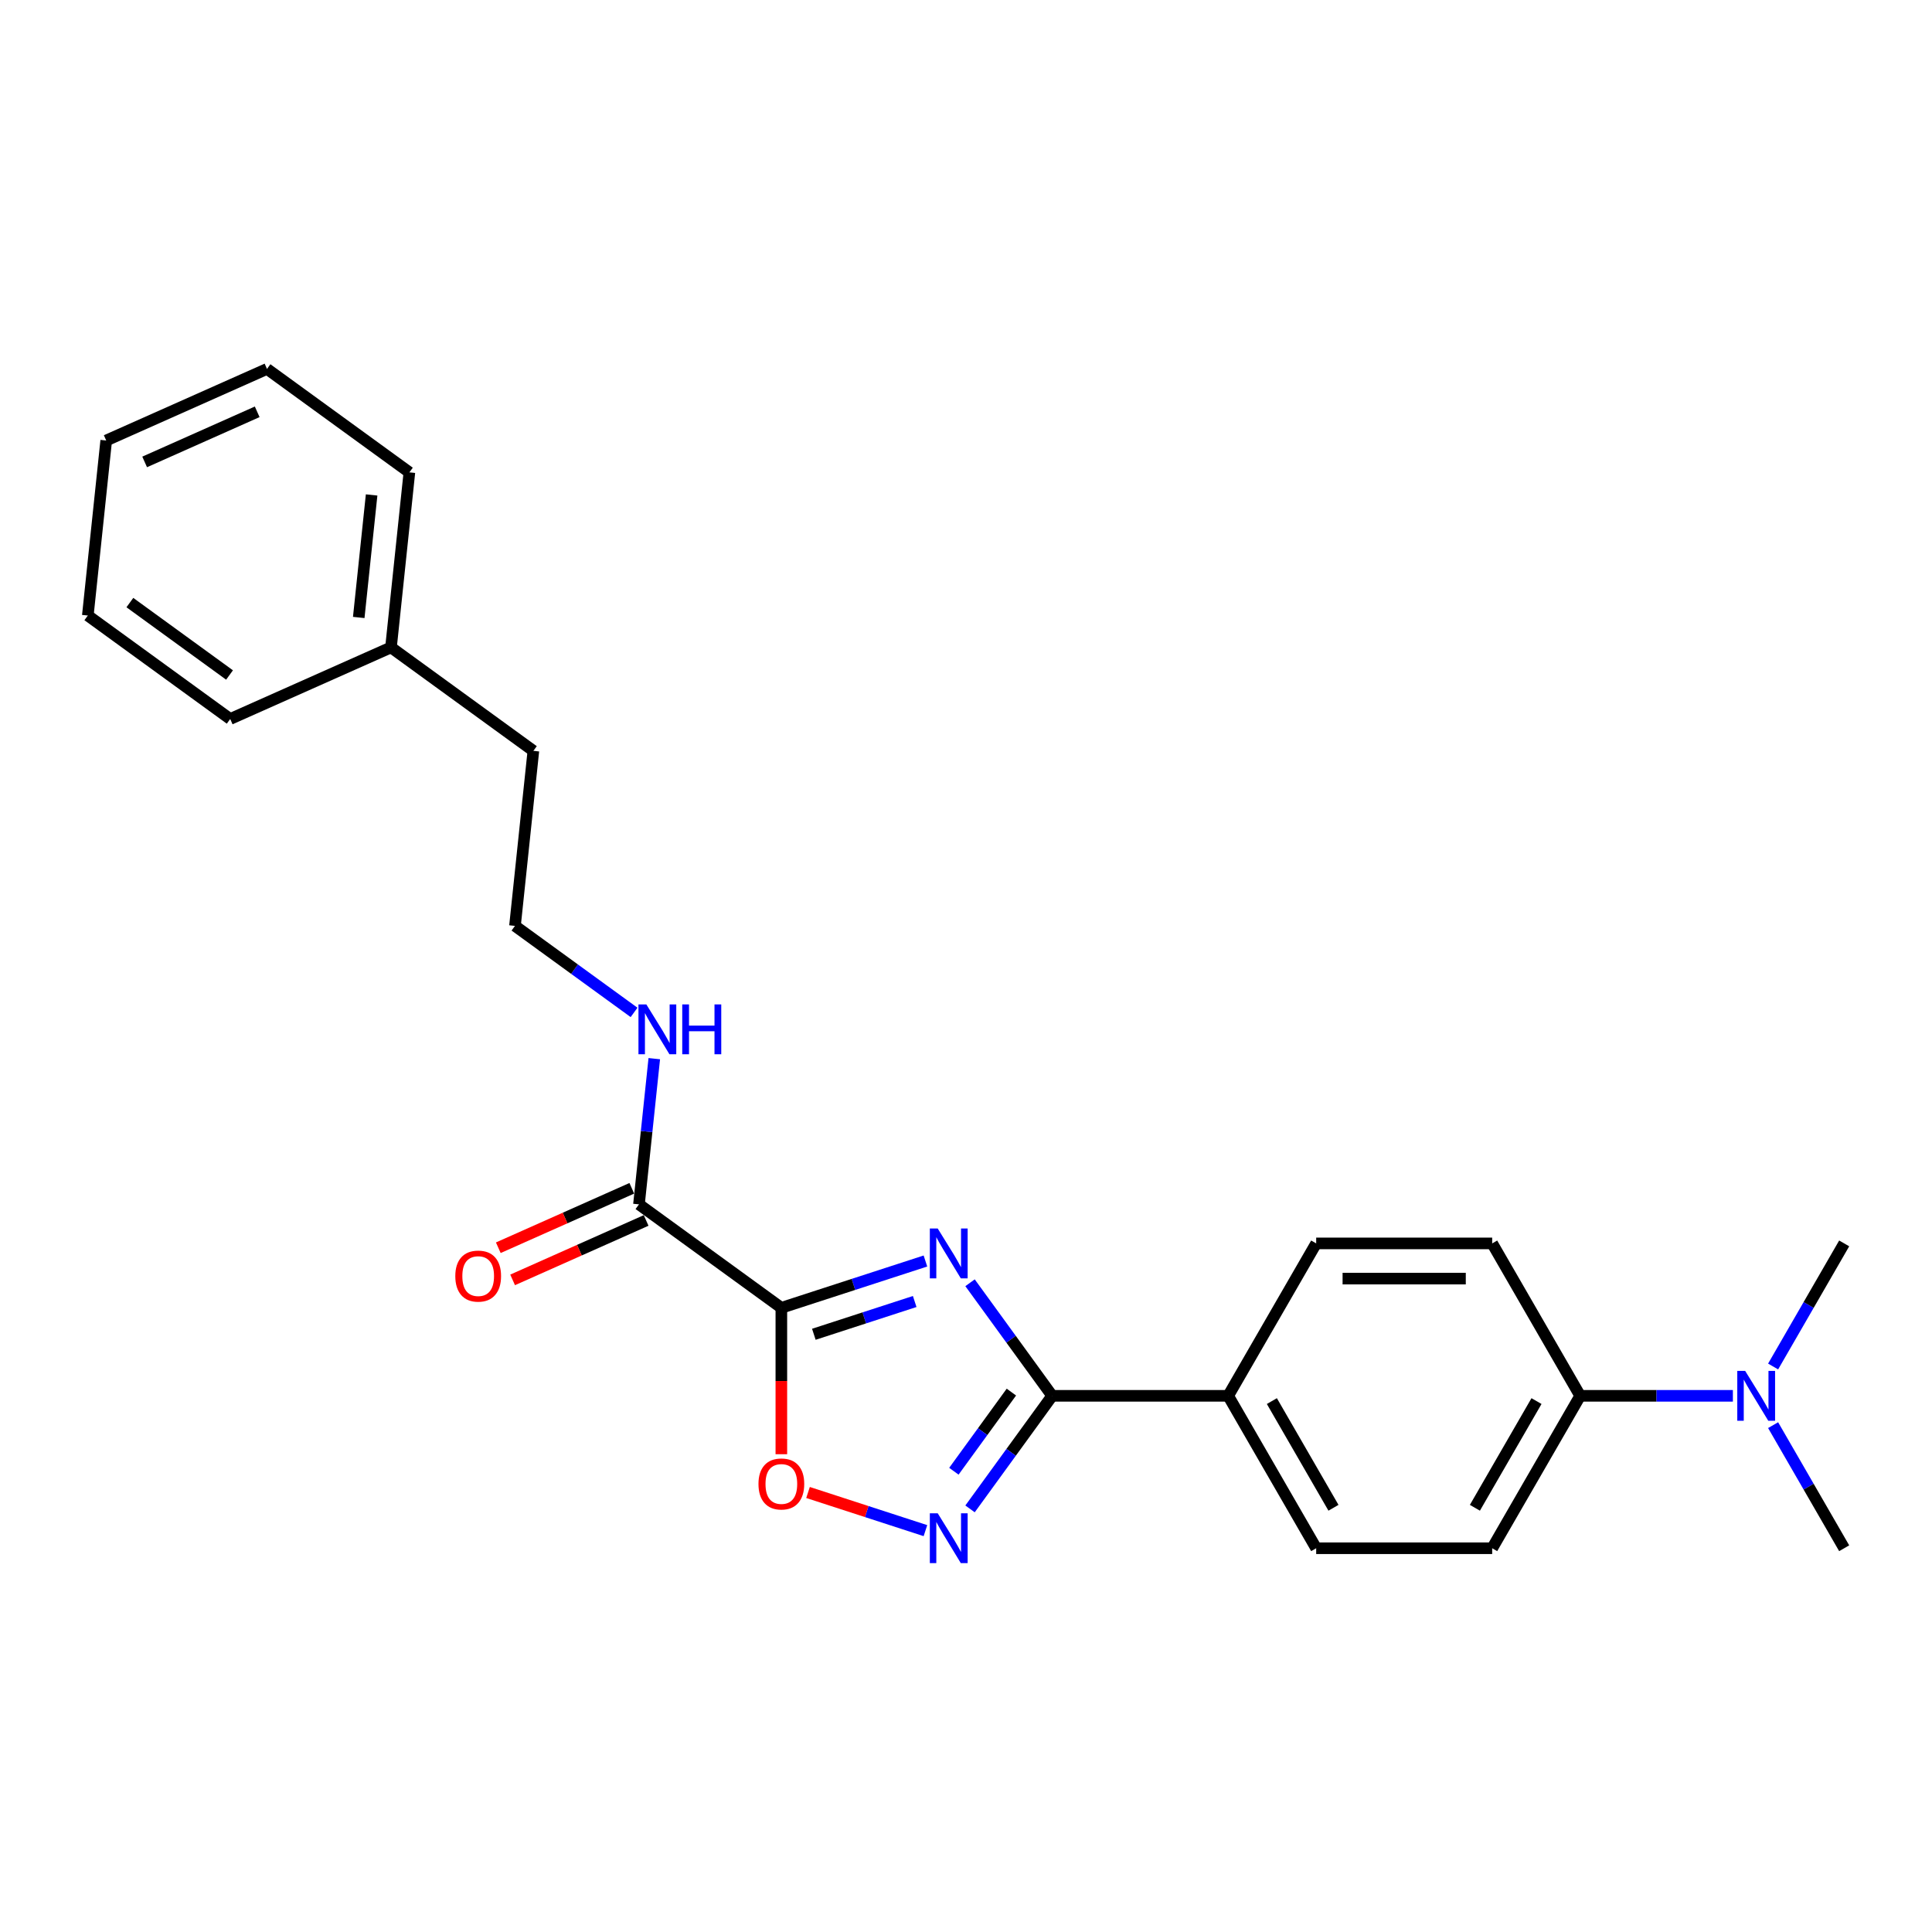<?xml version='1.0' encoding='iso-8859-1'?>
<svg version='1.1' baseProfile='full'
              xmlns='http://www.w3.org/2000/svg'
                      xmlns:rdkit='http://www.rdkit.org/xml'
                      xmlns:xlink='http://www.w3.org/1999/xlink'
                  xml:space='preserve'
width='1000px' height='1000px' viewBox='0 0 1000 1000'>
<!-- END OF HEADER -->
<rect style='opacity:1.0;fill:#FFFFFF;stroke:none' width='1000' height='1000' x='0' y='0'> </rect>
<path class='bond-0' d='M 479.003,652.696 L 441.715,664.812' style='fill:none;fill-rule:evenodd;stroke:#0000FF;stroke-width:6px;stroke-linecap:butt;stroke-linejoin:miter;stroke-opacity:1' />
<path class='bond-0' d='M 441.715,664.812 L 404.426,676.927' style='fill:none;fill-rule:evenodd;stroke:#000000;stroke-width:6px;stroke-linecap:butt;stroke-linejoin:miter;stroke-opacity:1' />
<path class='bond-0' d='M 473.447,673.658 L 447.345,682.139' style='fill:none;fill-rule:evenodd;stroke:#0000FF;stroke-width:6px;stroke-linecap:butt;stroke-linejoin:miter;stroke-opacity:1' />
<path class='bond-0' d='M 447.345,682.139 L 421.243,690.62' style='fill:none;fill-rule:evenodd;stroke:#000000;stroke-width:6px;stroke-linecap:butt;stroke-linejoin:miter;stroke-opacity:1' />
<path class='bond-1' d='M 502.091,663.954 L 523.351,693.215' style='fill:none;fill-rule:evenodd;stroke:#0000FF;stroke-width:6px;stroke-linecap:butt;stroke-linejoin:miter;stroke-opacity:1' />
<path class='bond-1' d='M 523.351,693.215 L 544.61,722.476' style='fill:none;fill-rule:evenodd;stroke:#000000;stroke-width:6px;stroke-linecap:butt;stroke-linejoin:miter;stroke-opacity:1' />
<path class='bond-3' d='M 404.426,676.927 L 404.426,714.814' style='fill:none;fill-rule:evenodd;stroke:#000000;stroke-width:6px;stroke-linecap:butt;stroke-linejoin:miter;stroke-opacity:1' />
<path class='bond-3' d='M 404.426,714.814 L 404.426,752.702' style='fill:none;fill-rule:evenodd;stroke:#FF0000;stroke-width:6px;stroke-linecap:butt;stroke-linejoin:miter;stroke-opacity:1' />
<path class='bond-4' d='M 404.426,676.927 L 330.728,623.382' style='fill:none;fill-rule:evenodd;stroke:#000000;stroke-width:6px;stroke-linecap:butt;stroke-linejoin:miter;stroke-opacity:1' />
<path class='bond-2' d='M 544.61,722.476 L 523.351,751.737' style='fill:none;fill-rule:evenodd;stroke:#000000;stroke-width:6px;stroke-linecap:butt;stroke-linejoin:miter;stroke-opacity:1' />
<path class='bond-2' d='M 523.351,751.737 L 502.091,780.998' style='fill:none;fill-rule:evenodd;stroke:#0000FF;stroke-width:6px;stroke-linecap:butt;stroke-linejoin:miter;stroke-opacity:1' />
<path class='bond-2' d='M 523.492,720.545 L 508.611,741.028' style='fill:none;fill-rule:evenodd;stroke:#000000;stroke-width:6px;stroke-linecap:butt;stroke-linejoin:miter;stroke-opacity:1' />
<path class='bond-2' d='M 508.611,741.028 L 493.729,761.51' style='fill:none;fill-rule:evenodd;stroke:#0000FF;stroke-width:6px;stroke-linecap:butt;stroke-linejoin:miter;stroke-opacity:1' />
<path class='bond-5' d='M 544.61,722.476 L 635.707,722.476' style='fill:none;fill-rule:evenodd;stroke:#000000;stroke-width:6px;stroke-linecap:butt;stroke-linejoin:miter;stroke-opacity:1' />
<path class='bond-24' d='M 479.003,792.256 L 448.616,782.382' style='fill:none;fill-rule:evenodd;stroke:#0000FF;stroke-width:6px;stroke-linecap:butt;stroke-linejoin:miter;stroke-opacity:1' />
<path class='bond-24' d='M 448.616,782.382 L 418.229,772.509' style='fill:none;fill-rule:evenodd;stroke:#FF0000;stroke-width:6px;stroke-linecap:butt;stroke-linejoin:miter;stroke-opacity:1' />
<path class='bond-8' d='M 327.022,615.06 L 292.472,630.443' style='fill:none;fill-rule:evenodd;stroke:#000000;stroke-width:6px;stroke-linecap:butt;stroke-linejoin:miter;stroke-opacity:1' />
<path class='bond-8' d='M 292.472,630.443 L 257.921,645.826' style='fill:none;fill-rule:evenodd;stroke:#FF0000;stroke-width:6px;stroke-linecap:butt;stroke-linejoin:miter;stroke-opacity:1' />
<path class='bond-8' d='M 334.433,631.704 L 299.882,647.087' style='fill:none;fill-rule:evenodd;stroke:#000000;stroke-width:6px;stroke-linecap:butt;stroke-linejoin:miter;stroke-opacity:1' />
<path class='bond-8' d='M 299.882,647.087 L 265.332,662.47' style='fill:none;fill-rule:evenodd;stroke:#FF0000;stroke-width:6px;stroke-linecap:butt;stroke-linejoin:miter;stroke-opacity:1' />
<path class='bond-9' d='M 330.728,623.382 L 334.691,585.671' style='fill:none;fill-rule:evenodd;stroke:#000000;stroke-width:6px;stroke-linecap:butt;stroke-linejoin:miter;stroke-opacity:1' />
<path class='bond-9' d='M 334.691,585.671 L 338.655,547.961' style='fill:none;fill-rule:evenodd;stroke:#0000FF;stroke-width:6px;stroke-linecap:butt;stroke-linejoin:miter;stroke-opacity:1' />
<path class='bond-10' d='M 635.707,722.476 L 681.255,643.584' style='fill:none;fill-rule:evenodd;stroke:#000000;stroke-width:6px;stroke-linecap:butt;stroke-linejoin:miter;stroke-opacity:1' />
<path class='bond-11' d='M 635.707,722.476 L 681.255,801.368' style='fill:none;fill-rule:evenodd;stroke:#000000;stroke-width:6px;stroke-linecap:butt;stroke-linejoin:miter;stroke-opacity:1' />
<path class='bond-11' d='M 658.317,725.2 L 690.201,780.424' style='fill:none;fill-rule:evenodd;stroke:#000000;stroke-width:6px;stroke-linecap:butt;stroke-linejoin:miter;stroke-opacity:1' />
<path class='bond-6' d='M 817.9,722.476 L 772.352,801.368' style='fill:none;fill-rule:evenodd;stroke:#000000;stroke-width:6px;stroke-linecap:butt;stroke-linejoin:miter;stroke-opacity:1' />
<path class='bond-6' d='M 795.29,725.2 L 763.406,780.424' style='fill:none;fill-rule:evenodd;stroke:#000000;stroke-width:6px;stroke-linecap:butt;stroke-linejoin:miter;stroke-opacity:1' />
<path class='bond-7' d='M 817.9,722.476 L 857.418,722.476' style='fill:none;fill-rule:evenodd;stroke:#000000;stroke-width:6px;stroke-linecap:butt;stroke-linejoin:miter;stroke-opacity:1' />
<path class='bond-7' d='M 857.418,722.476 L 896.936,722.476' style='fill:none;fill-rule:evenodd;stroke:#0000FF;stroke-width:6px;stroke-linecap:butt;stroke-linejoin:miter;stroke-opacity:1' />
<path class='bond-25' d='M 817.9,722.476 L 772.352,643.584' style='fill:none;fill-rule:evenodd;stroke:#000000;stroke-width:6px;stroke-linecap:butt;stroke-linejoin:miter;stroke-opacity:1' />
<path class='bond-16' d='M 917.759,737.652 L 936.152,769.51' style='fill:none;fill-rule:evenodd;stroke:#0000FF;stroke-width:6px;stroke-linecap:butt;stroke-linejoin:miter;stroke-opacity:1' />
<path class='bond-16' d='M 936.152,769.51 L 954.545,801.368' style='fill:none;fill-rule:evenodd;stroke:#000000;stroke-width:6px;stroke-linecap:butt;stroke-linejoin:miter;stroke-opacity:1' />
<path class='bond-17' d='M 917.759,707.299 L 936.152,675.441' style='fill:none;fill-rule:evenodd;stroke:#0000FF;stroke-width:6px;stroke-linecap:butt;stroke-linejoin:miter;stroke-opacity:1' />
<path class='bond-17' d='M 936.152,675.441 L 954.545,643.584' style='fill:none;fill-rule:evenodd;stroke:#000000;stroke-width:6px;stroke-linecap:butt;stroke-linejoin:miter;stroke-opacity:1' />
<path class='bond-14' d='M 328.189,524.021 L 297.37,501.63' style='fill:none;fill-rule:evenodd;stroke:#0000FF;stroke-width:6px;stroke-linecap:butt;stroke-linejoin:miter;stroke-opacity:1' />
<path class='bond-14' d='M 297.37,501.63 L 266.551,479.239' style='fill:none;fill-rule:evenodd;stroke:#000000;stroke-width:6px;stroke-linecap:butt;stroke-linejoin:miter;stroke-opacity:1' />
<path class='bond-12' d='M 681.255,643.584 L 772.352,643.584' style='fill:none;fill-rule:evenodd;stroke:#000000;stroke-width:6px;stroke-linecap:butt;stroke-linejoin:miter;stroke-opacity:1' />
<path class='bond-12' d='M 694.92,661.803 L 758.687,661.803' style='fill:none;fill-rule:evenodd;stroke:#000000;stroke-width:6px;stroke-linecap:butt;stroke-linejoin:miter;stroke-opacity:1' />
<path class='bond-13' d='M 681.255,801.368 L 772.352,801.368' style='fill:none;fill-rule:evenodd;stroke:#000000;stroke-width:6px;stroke-linecap:butt;stroke-linejoin:miter;stroke-opacity:1' />
<path class='bond-18' d='M 266.551,479.239 L 276.073,388.641' style='fill:none;fill-rule:evenodd;stroke:#000000;stroke-width:6px;stroke-linecap:butt;stroke-linejoin:miter;stroke-opacity:1' />
<path class='bond-15' d='M 202.374,335.096 L 276.073,388.641' style='fill:none;fill-rule:evenodd;stroke:#000000;stroke-width:6px;stroke-linecap:butt;stroke-linejoin:miter;stroke-opacity:1' />
<path class='bond-19' d='M 202.374,335.096 L 211.897,244.498' style='fill:none;fill-rule:evenodd;stroke:#000000;stroke-width:6px;stroke-linecap:butt;stroke-linejoin:miter;stroke-opacity:1' />
<path class='bond-19' d='M 185.683,319.602 L 192.349,256.183' style='fill:none;fill-rule:evenodd;stroke:#000000;stroke-width:6px;stroke-linecap:butt;stroke-linejoin:miter;stroke-opacity:1' />
<path class='bond-20' d='M 202.374,335.096 L 119.153,372.148' style='fill:none;fill-rule:evenodd;stroke:#000000;stroke-width:6px;stroke-linecap:butt;stroke-linejoin:miter;stroke-opacity:1' />
<path class='bond-22' d='M 211.897,244.498 L 138.198,190.953' style='fill:none;fill-rule:evenodd;stroke:#000000;stroke-width:6px;stroke-linecap:butt;stroke-linejoin:miter;stroke-opacity:1' />
<path class='bond-21' d='M 119.153,372.148 L 45.455,318.603' style='fill:none;fill-rule:evenodd;stroke:#000000;stroke-width:6px;stroke-linecap:butt;stroke-linejoin:miter;stroke-opacity:1' />
<path class='bond-21' d='M 118.808,349.377 L 67.218,311.895' style='fill:none;fill-rule:evenodd;stroke:#000000;stroke-width:6px;stroke-linecap:butt;stroke-linejoin:miter;stroke-opacity:1' />
<path class='bond-23' d='M 45.455,318.603 L 54.977,228.005' style='fill:none;fill-rule:evenodd;stroke:#000000;stroke-width:6px;stroke-linecap:butt;stroke-linejoin:miter;stroke-opacity:1' />
<path class='bond-26' d='M 138.198,190.953 L 54.977,228.005' style='fill:none;fill-rule:evenodd;stroke:#000000;stroke-width:6px;stroke-linecap:butt;stroke-linejoin:miter;stroke-opacity:1' />
<path class='bond-26' d='M 133.125,213.155 L 74.87,239.092' style='fill:none;fill-rule:evenodd;stroke:#000000;stroke-width:6px;stroke-linecap:butt;stroke-linejoin:miter;stroke-opacity:1' />
<path  class='atom-0' d='M 485.362 635.878
L 493.816 649.542
Q 494.654 650.89, 496.002 653.332
Q 497.35 655.773, 497.423 655.919
L 497.423 635.878
L 500.848 635.878
L 500.848 661.676
L 497.314 661.676
L 488.241 646.736
Q 487.184 644.987, 486.054 642.983
Q 484.961 640.979, 484.633 640.36
L 484.633 661.676
L 481.281 661.676
L 481.281 635.878
L 485.362 635.878
' fill='#0000FF'/>
<path  class='atom-3' d='M 485.362 783.275
L 493.816 796.94
Q 494.654 798.288, 496.002 800.729
Q 497.35 803.171, 497.423 803.316
L 497.423 783.275
L 500.848 783.275
L 500.848 809.074
L 497.314 809.074
L 488.241 794.134
Q 487.184 792.385, 486.054 790.381
Q 484.961 788.377, 484.633 787.757
L 484.633 809.074
L 481.281 809.074
L 481.281 783.275
L 485.362 783.275
' fill='#0000FF'/>
<path  class='atom-4' d='M 392.584 768.097
Q 392.584 761.902, 395.645 758.441
Q 398.706 754.979, 404.426 754.979
Q 410.147 754.979, 413.208 758.441
Q 416.269 761.902, 416.269 768.097
Q 416.269 774.364, 413.172 777.935
Q 410.074 781.47, 404.426 781.47
Q 398.742 781.47, 395.645 777.935
Q 392.584 774.401, 392.584 768.097
M 404.426 778.555
Q 408.362 778.555, 410.475 775.931
Q 412.625 773.271, 412.625 768.097
Q 412.625 763.032, 410.475 760.481
Q 408.362 757.894, 404.426 757.894
Q 400.491 757.894, 398.341 760.445
Q 396.228 762.996, 396.228 768.097
Q 396.228 773.308, 398.341 775.931
Q 400.491 778.555, 404.426 778.555
' fill='#FF0000'/>
<path  class='atom-8' d='M 903.294 709.576
L 911.748 723.241
Q 912.586 724.589, 913.935 727.031
Q 915.283 729.472, 915.356 729.618
L 915.356 709.576
L 918.781 709.576
L 918.781 735.375
L 915.246 735.375
L 906.173 720.435
Q 905.116 718.686, 903.987 716.682
Q 902.894 714.678, 902.566 714.058
L 902.566 735.375
L 899.213 735.375
L 899.213 709.576
L 903.294 709.576
' fill='#0000FF'/>
<path  class='atom-9' d='M 235.664 660.507
Q 235.664 654.313, 238.725 650.851
Q 241.786 647.389, 247.507 647.389
Q 253.228 647.389, 256.288 650.851
Q 259.349 654.313, 259.349 660.507
Q 259.349 666.775, 256.252 670.346
Q 253.155 673.88, 247.507 673.88
Q 241.822 673.88, 238.725 670.346
Q 235.664 666.811, 235.664 660.507
M 247.507 670.965
Q 251.442 670.965, 253.555 668.342
Q 255.705 665.682, 255.705 660.507
Q 255.705 655.442, 253.555 652.892
Q 251.442 650.304, 247.507 650.304
Q 243.571 650.304, 241.421 652.855
Q 239.308 655.406, 239.308 660.507
Q 239.308 665.718, 241.421 668.342
Q 243.571 670.965, 247.507 670.965
' fill='#FF0000'/>
<path  class='atom-10' d='M 334.547 519.885
L 343.001 533.549
Q 343.839 534.898, 345.187 537.339
Q 346.536 539.78, 346.608 539.926
L 346.608 519.885
L 350.034 519.885
L 350.034 545.684
L 346.499 545.684
L 337.426 530.744
Q 336.369 528.995, 335.24 526.99
Q 334.146 524.986, 333.818 524.367
L 333.818 545.684
L 330.466 545.684
L 330.466 519.885
L 334.547 519.885
' fill='#0000FF'/>
<path  class='atom-10' d='M 353.131 519.885
L 356.629 519.885
L 356.629 530.853
L 369.82 530.853
L 369.82 519.885
L 373.318 519.885
L 373.318 545.684
L 369.82 545.684
L 369.82 533.768
L 356.629 533.768
L 356.629 545.684
L 353.131 545.684
L 353.131 519.885
' fill='#0000FF'/>
</svg>
